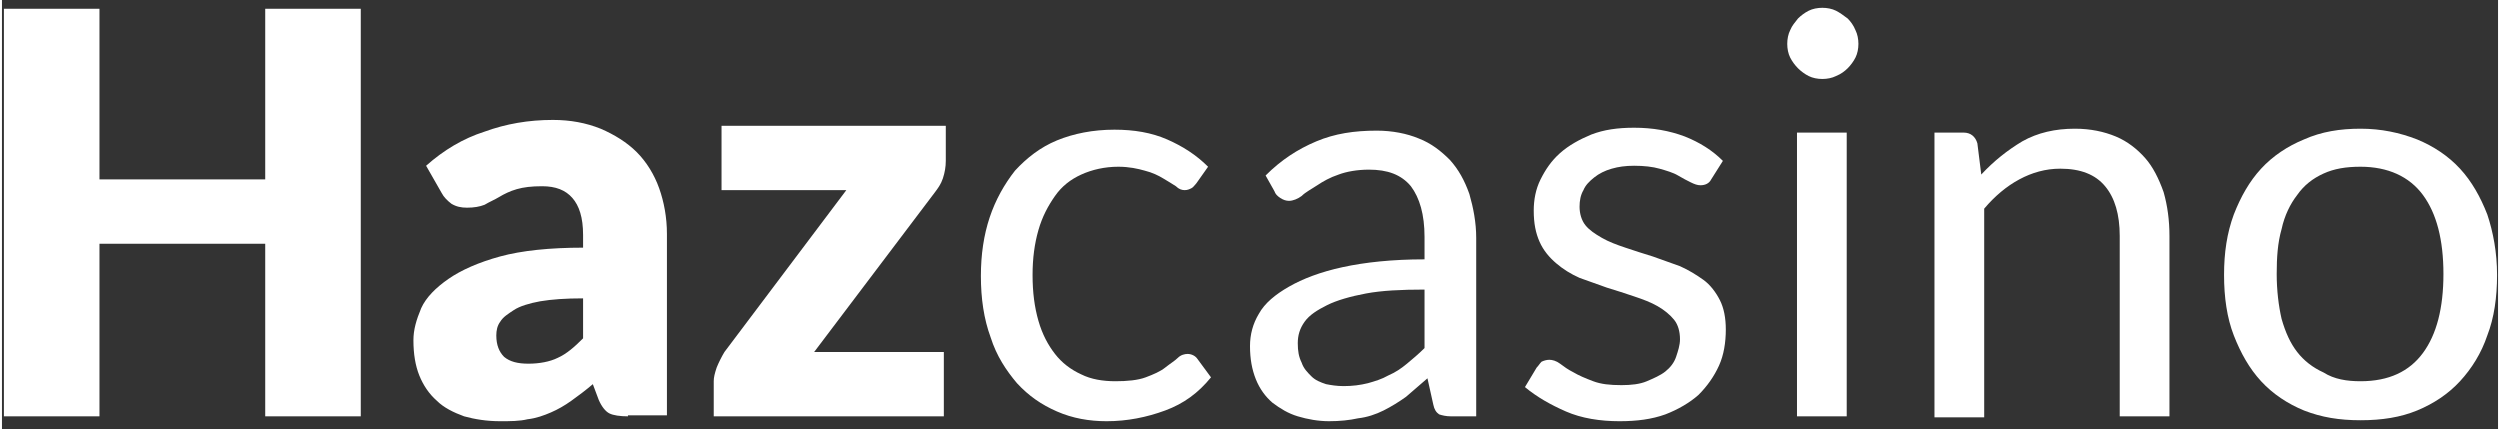 <?xml version="1.0" encoding="utf-8"?>
<svg fill="none" height="139" viewBox="0 0 256 44" width="810" xmlns="http://www.w3.org/2000/svg"><rect x="0" y="0" width="256" height="44" fill="#333333" stroke="none"/><desc>SociosCasino.com - Homes of honest casino bonuses</desc><title>Haz Casino on https://socioscasino.com/</title>
<path d="M36.7 42.699H27V24.999H10V42.699H0.2V0.899H10V18.399H27V0.899H36.8V42.699H36.7Z" fill="white"/>
<path d="M64.2 42.7C63.4 42.7 62.7 42.6 62.3 42.4C61.9 42.2 61.5 41.7 61.2 41L60.6 39.4C59.9 40 59.1 40.6 58.4 41.1C57.7 41.6 57 42 56.3 42.3C55.6 42.6 54.8 42.9 53.9 43C53.1 43.2 52.1 43.2 51.1 43.2C49.7 43.2 48.5 43 47.4 42.7C46.3 42.3 45.3 41.8 44.6 41.1C43.8 40.4 43.2 39.5 42.8 38.5C42.4 37.5 42.2 36.3 42.2 34.9C42.2 33.8 42.5 32.8 43 31.6C43.5 30.5 44.5 29.5 45.8 28.6C47.1 27.7 48.9 26.9 51.1 26.3C53.3 25.7 56.2 25.4 59.6 25.4V24.1C59.6 22.3 59.2 21.1 58.5 20.3C57.8 19.5 56.8 19.1 55.4 19.1C54.3 19.1 53.5 19.2 52.8 19.4C52.1 19.6 51.5 19.9 51 20.2C50.5 20.5 50 20.7 49.5 21C49 21.2 48.4 21.3 47.7 21.3C47.1 21.3 46.6 21.2 46.1 20.9C45.7 20.6 45.3 20.2 45.1 19.8L43.5 17C45.3 15.4 47.3 14.2 49.5 13.5C51.7 12.7 54 12.3 56.5 12.3C58.3 12.3 59.9 12.6 61.4 13.2C62.8 13.8 64.1 14.6 65.1 15.6C66.1 16.6 66.9 17.9 67.4 19.3C67.9 20.7 68.2 22.3 68.2 24V42.6H64.2V42.7ZM54 37.3C55.1 37.3 56.2 37.1 57 36.7C57.9 36.3 58.7 35.6 59.6 34.7V30.6C57.8 30.6 56.4 30.7 55.2 30.9C54.1 31.1 53.1 31.4 52.5 31.8C51.9 32.2 51.4 32.5 51.1 33C50.8 33.4 50.7 33.9 50.7 34.4C50.7 35.4 51 36.1 51.5 36.6C52.1 37.1 52.9 37.3 54 37.3Z" fill="white"/>
<path d="M96.8 16.499C96.8 17.099 96.7 17.699 96.5 18.299C96.3 18.899 96 19.299 95.7 19.699L83.3 36.099H96.6V42.699H73V39.099C73 38.699 73.1 38.299 73.3 37.699C73.5 37.199 73.8 36.599 74.1 36.099L86.6 19.499H73.8V12.899H96.8V16.499Z" fill="white"/>
<path d="M122.5 18.8C122.3 19 122.2 19.2 122 19.3C121.8 19.4 121.6 19.5 121.3 19.5C121 19.5 120.7 19.4 120.4 19.1C120.1 18.9 119.6 18.6 119.1 18.3C118.6 18 118 17.7 117.2 17.5C116.5 17.3 115.6 17.1 114.5 17.1C113.1 17.1 111.8 17.4 110.7 17.9C109.6 18.4 108.7 19.1 108 20.1C107.3 21.1 106.7 22.2 106.3 23.6C105.9 25 105.7 26.5 105.7 28.2C105.7 30 105.9 31.5 106.3 32.9C106.7 34.3 107.3 35.4 108 36.3C108.7 37.2 109.6 37.9 110.7 38.4C111.7 38.9 112.9 39.1 114.2 39.1C115.4 39.1 116.5 39 117.3 38.7C118.1 38.4 118.8 38.1 119.3 37.7C119.8 37.3 120.3 37 120.6 36.7C120.9 36.4 121.3 36.3 121.6 36.3C122 36.3 122.4 36.5 122.6 36.8L124 38.7C122.7 40.3 121.2 41.4 119.3 42.1C117.4 42.8 115.4 43.2 113.3 43.2C111.5 43.2 109.8 42.9 108.2 42.2C106.6 41.5 105.3 40.6 104.1 39.3C103 38 102 36.5 101.4 34.6C100.7 32.7 100.4 30.6 100.4 28.3C100.4 26.1 100.7 24.1 101.3 22.3C101.9 20.5 102.8 18.9 103.9 17.5C105.1 16.2 106.5 15.1 108.2 14.4C109.9 13.7 111.9 13.3 114.1 13.3C116.1 13.3 117.9 13.6 119.5 14.3C121.1 15 122.5 15.9 123.7 17.1L122.5 18.8Z" fill="white"/>
<path d="M150.9 42.699H148.6C148.1 42.699 147.7 42.599 147.4 42.499C147.1 42.299 146.9 41.999 146.8 41.499L146.2 38.799C145.4 39.499 144.7 40.099 144 40.699C143.3 41.199 142.5 41.699 141.7 42.099C140.9 42.499 140 42.799 139.1 42.899C138.2 43.099 137.2 43.199 136.1 43.199C135 43.199 133.9 42.999 132.9 42.699C131.9 42.399 131.1 41.899 130.3 41.299C129.6 40.699 129 39.899 128.6 38.899C128.2 37.899 128 36.799 128 35.499C128 34.299 128.3 33.199 128.9 32.199C129.5 31.099 130.6 30.199 132 29.399C133.4 28.599 135.2 27.899 137.5 27.399C139.8 26.899 142.6 26.599 145.9 26.599V24.299C145.9 21.999 145.4 20.299 144.5 19.099C143.5 17.899 142.1 17.399 140.2 17.399C139 17.399 137.9 17.599 137.1 17.899C136.2 18.199 135.5 18.599 134.9 18.999C134.3 19.399 133.7 19.699 133.3 20.099C132.9 20.399 132.4 20.599 132 20.599C131.7 20.599 131.4 20.499 131.1 20.299C130.8 20.099 130.6 19.899 130.5 19.599L129.6 17.999C131.2 16.399 132.9 15.299 134.8 14.499C136.7 13.699 138.7 13.399 141 13.399C142.6 13.399 144.1 13.699 145.3 14.199C146.6 14.699 147.6 15.499 148.5 16.399C149.4 17.399 150 18.499 150.5 19.899C150.9 21.299 151.2 22.799 151.2 24.399V42.699H150.9ZM137.6 39.599C138.5 39.599 139.3 39.499 140.1 39.299C140.8 39.099 141.5 38.899 142.2 38.499C142.9 38.199 143.5 37.799 144.1 37.299C144.7 36.799 145.3 36.299 145.9 35.699V29.699C143.5 29.699 141.5 29.799 139.9 30.099C138.3 30.399 136.9 30.799 135.9 31.299C134.9 31.799 134.1 32.299 133.6 32.999C133.1 33.699 132.9 34.399 132.9 35.199C132.9 35.999 133 36.599 133.3 37.199C133.5 37.799 133.9 38.199 134.3 38.599C134.7 38.999 135.2 39.199 135.8 39.399C136.3 39.499 136.9 39.599 137.6 39.599Z" fill="white"/>
<path d="M175.3 18.4C175.1 18.8 174.7 19 174.2 19C173.9 19 173.6 18.9 173.2 18.7C172.8 18.5 172.4 18.3 171.9 18C171.4 17.7 170.7 17.5 170 17.3C169.3 17.1 168.4 17 167.4 17C166.5 17 165.8 17.1 165.1 17.3C164.4 17.5 163.8 17.8 163.3 18.2C162.8 18.6 162.4 19 162.2 19.5C161.9 20 161.8 20.6 161.8 21.2C161.8 21.9 162 22.6 162.4 23.1C162.8 23.6 163.4 24 164.1 24.4C164.8 24.8 165.6 25.1 166.5 25.4C167.4 25.7 168.3 26 169.3 26.3C170.2 26.6 171.2 27 172.1 27.3C173 27.7 173.8 28.2 174.5 28.7C175.2 29.2 175.8 30 176.2 30.8C176.6 31.6 176.8 32.6 176.8 33.8C176.8 35.1 176.6 36.4 176.1 37.5C175.6 38.6 174.9 39.6 174 40.5C173.1 41.3 171.9 42 170.6 42.5C169.2 43 167.7 43.2 165.9 43.2C163.9 43.2 162 42.9 160.4 42.2C158.8 41.5 157.4 40.7 156.2 39.7L157.4 37.7C157.6 37.5 157.7 37.3 157.9 37.1C158.1 37 158.4 36.9 158.7 36.9C159 36.9 159.4 37 159.8 37.3C160.2 37.6 160.6 37.9 161.2 38.2C161.7 38.5 162.4 38.8 163.2 39.1C164 39.4 164.9 39.5 166.1 39.5C167.1 39.5 168 39.4 168.7 39.1C169.4 38.8 170.1 38.5 170.6 38.1C171.1 37.7 171.5 37.2 171.7 36.6C171.9 36 172.1 35.4 172.1 34.8C172.1 34 171.9 33.3 171.5 32.8C171.1 32.3 170.5 31.8 169.8 31.4C169.1 31 168.3 30.7 167.4 30.4C166.5 30.1 165.6 29.8 164.6 29.5C163.7 29.2 162.7 28.8 161.8 28.5C160.9 28.1 160.1 27.6 159.4 27C158.7 26.4 158.1 25.7 157.7 24.8C157.3 23.9 157.1 22.9 157.1 21.6C157.1 20.5 157.3 19.4 157.8 18.4C158.3 17.4 158.9 16.5 159.8 15.7C160.7 14.9 161.8 14.3 163 13.8C164.3 13.3 165.7 13.1 167.4 13.1C169.3 13.1 171 13.4 172.6 14C174.1 14.6 175.4 15.4 176.5 16.5L175.3 18.4Z" fill="white"/>
<path d="M190.4 4.5C190.4 5 190.3 5.5 190.1 5.9C189.9 6.3 189.6 6.7 189.3 7C189 7.3 188.6 7.6 188.1 7.8C187.7 8 187.2 8.1 186.7 8.1C186.2 8.1 185.7 8 185.3 7.8C184.9 7.6 184.5 7.3 184.2 7C183.9 6.7 183.6 6.3 183.4 5.9C183.2 5.5 183.1 5 183.1 4.5C183.1 4 183.2 3.5 183.4 3.1C183.6 2.6 183.9 2.3 184.2 1.9C184.5 1.6 184.9 1.3 185.3 1.1C185.7 0.9 186.2 0.8 186.7 0.8C187.2 0.8 187.7 0.9 188.1 1.1C188.5 1.3 188.9 1.6 189.3 1.9C189.6 2.2 189.9 2.6 190.1 3.1C190.3 3.5 190.4 4 190.4 4.5ZM189.2 13.6V42.7H184.1V13.6H189.2Z" fill="white"/>
<path d="M198.2 42.7V13.6H201.2C201.9 13.6 202.4 14 202.6 14.7L203 17.9C204.3 16.5 205.7 15.4 207.2 14.5C208.8 13.6 210.6 13.2 212.6 13.2C214.2 13.2 215.6 13.5 216.8 14C218 14.5 219 15.3 219.8 16.2C220.6 17.1 221.2 18.3 221.7 19.7C222.1 21.1 222.3 22.6 222.3 24.2V42.7H217.2V24.2C217.2 22 216.7 20.3 215.7 19.1C214.7 17.9 213.2 17.3 211.1 17.3C209.6 17.3 208.2 17.7 206.9 18.4C205.6 19.1 204.4 20.1 203.3 21.4V42.8H198.2V42.7Z" fill="white"/>
<path d="M241.9 13.2C244 13.2 245.9 13.6 247.7 14.3C249.4 15 250.9 16 252.1 17.3C253.3 18.6 254.2 20.2 254.9 22C255.5 23.8 255.9 25.9 255.9 28.2C255.9 30.5 255.6 32.6 254.9 34.4C254.3 36.2 253.3 37.8 252.1 39.1C250.9 40.4 249.4 41.4 247.7 42.1C246 42.8 244.1 43.1 241.9 43.1C239.7 43.1 237.9 42.8 236.1 42.1C234.4 41.4 232.9 40.4 231.7 39.1C230.5 37.8 229.6 36.2 228.9 34.4C228.2 32.6 227.9 30.5 227.9 28.2C227.9 25.9 228.2 23.9 228.9 22C229.6 20.2 230.5 18.6 231.7 17.3C232.9 16 234.4 15 236.1 14.3C237.9 13.5 239.8 13.2 241.9 13.2ZM241.9 39.1C244.8 39.1 246.9 38.1 248.3 36.2C249.7 34.3 250.4 31.6 250.4 28.1C250.4 24.6 249.7 21.9 248.3 20C246.9 18.1 244.7 17.1 241.9 17.1C240.4 17.1 239.2 17.3 238.1 17.8C237 18.3 236.1 19 235.4 20C234.7 20.9 234.1 22.1 233.8 23.5C233.4 24.9 233.3 26.4 233.3 28.1C233.3 29.8 233.5 31.4 233.8 32.7C234.2 34.1 234.7 35.2 235.4 36.1C236.1 37 237 37.7 238.1 38.2C239.2 38.9 240.5 39.1 241.9 39.1Z" fill="white"/>
</svg>